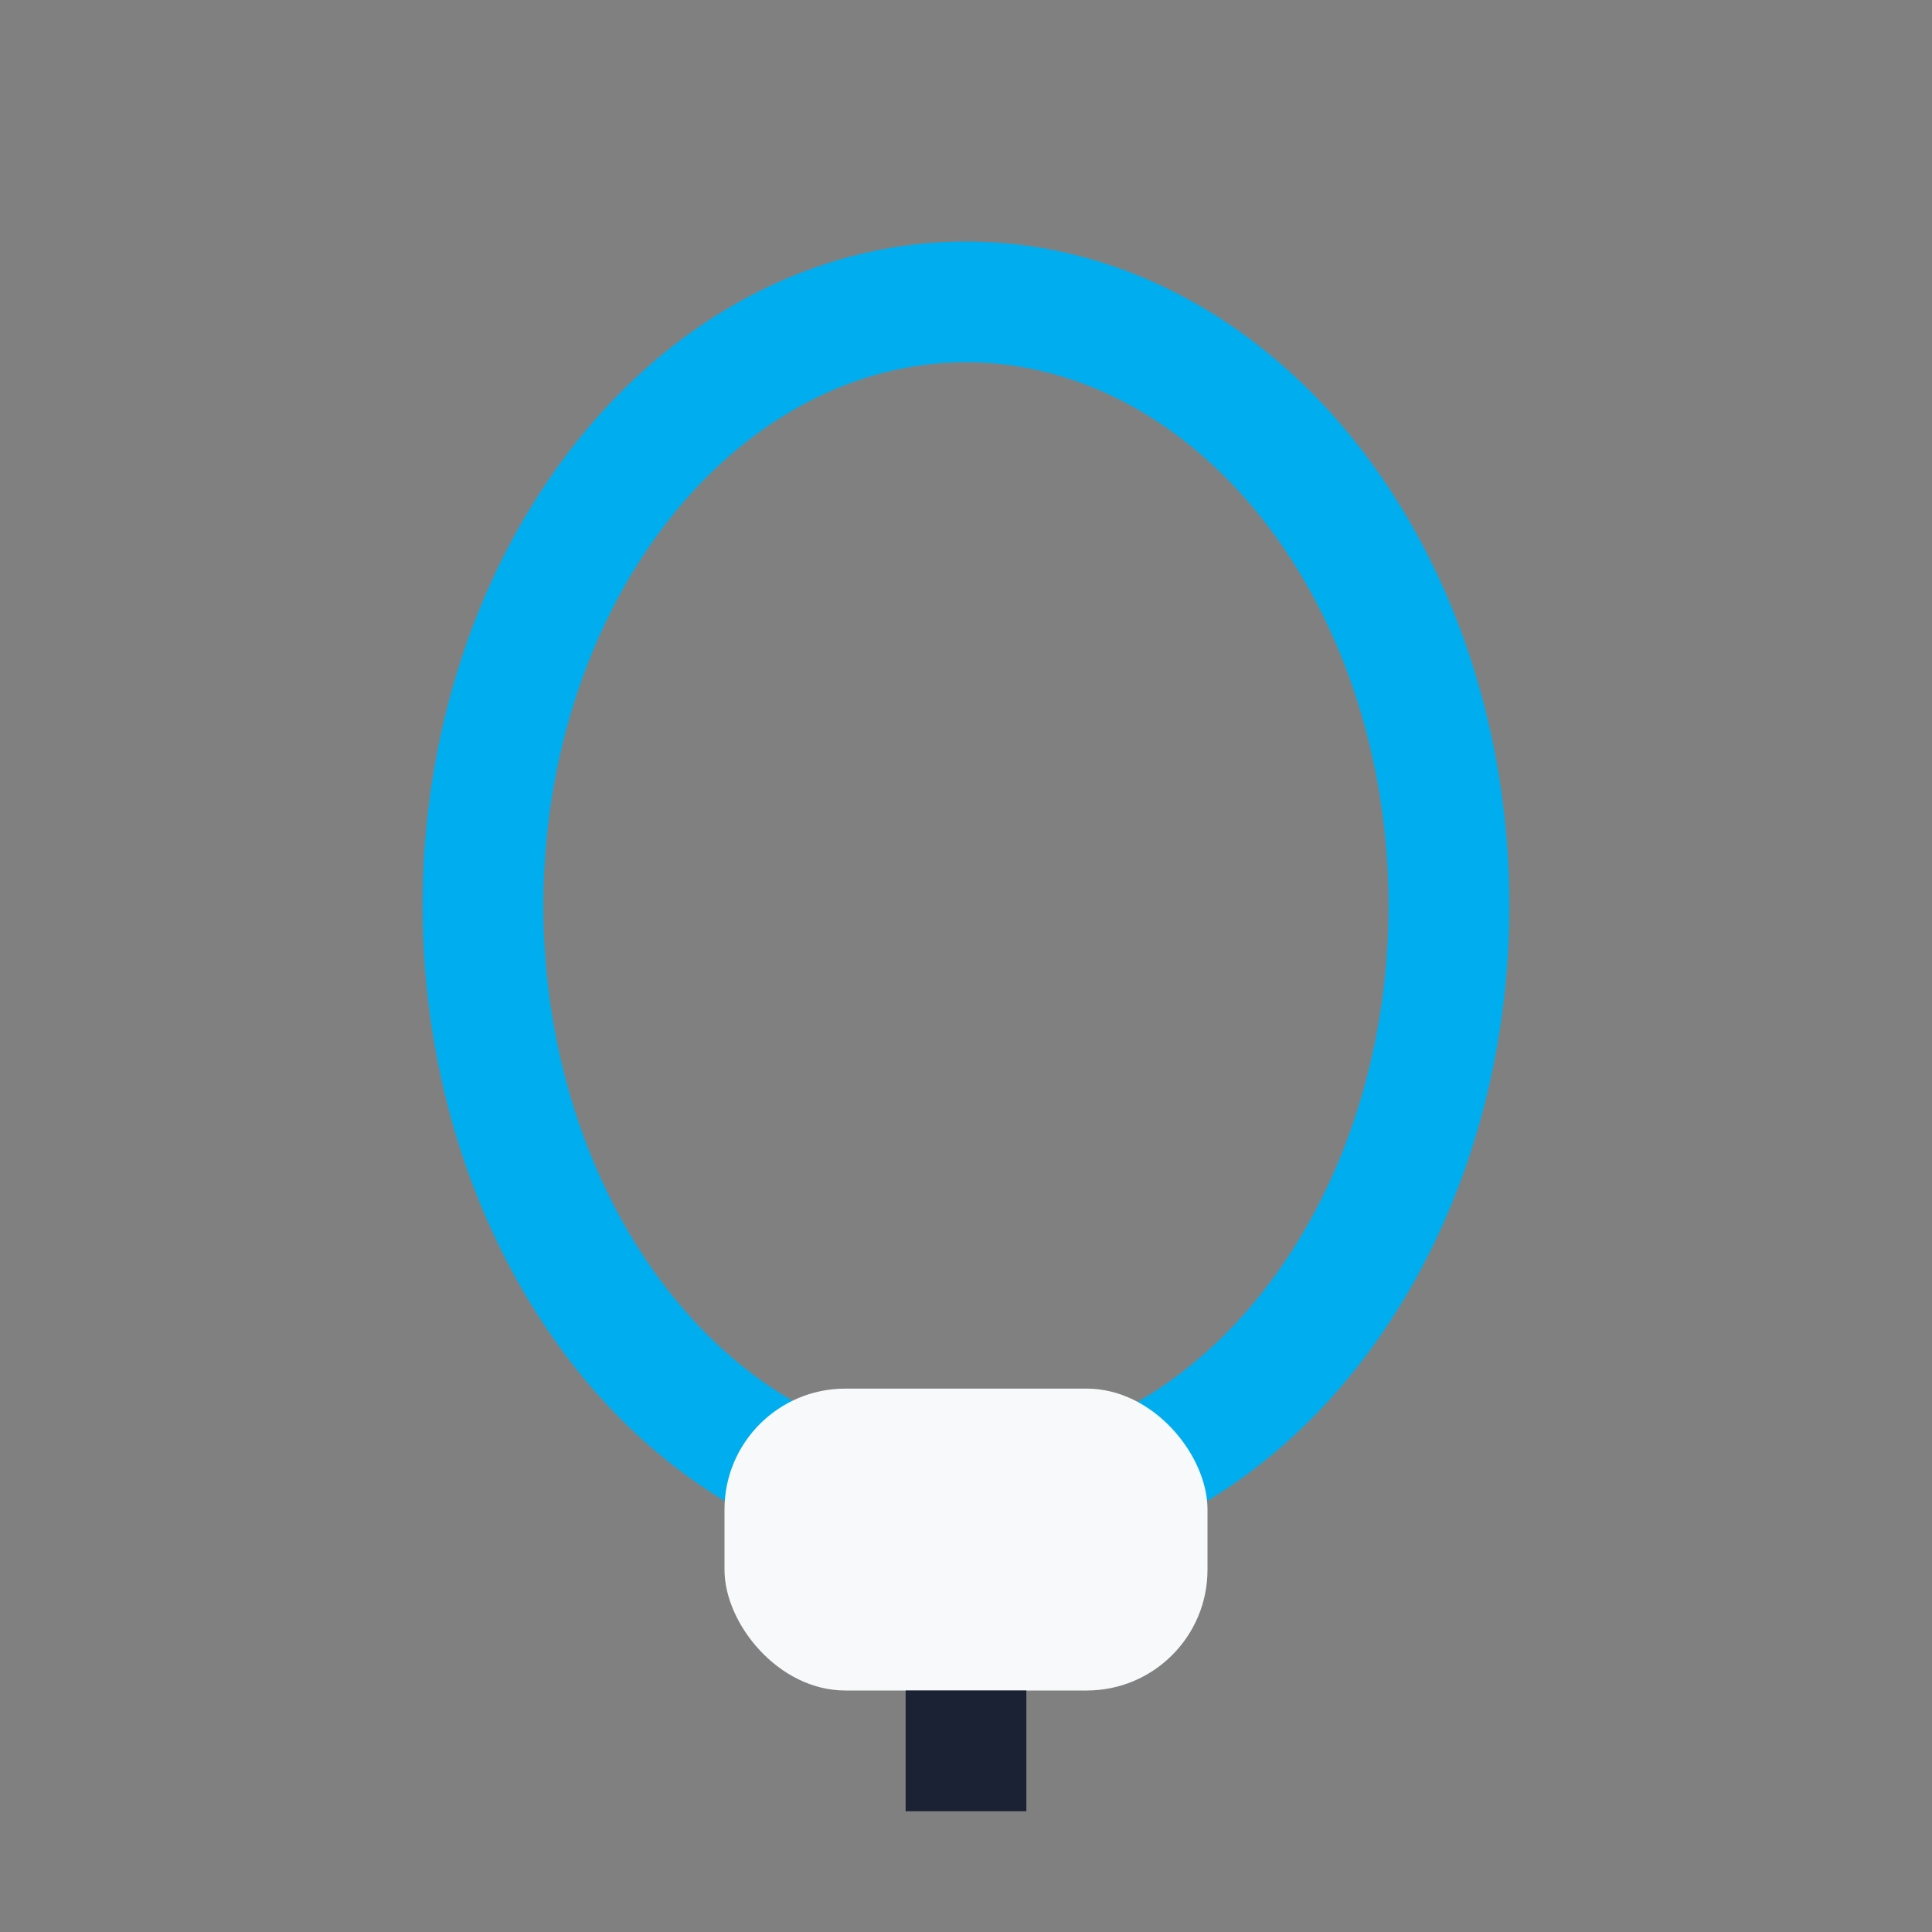 <?xml version="1.0" encoding="UTF-8"?>
<svg xmlns="http://www.w3.org/2000/svg" width="32" height="32" viewBox="0 0 32 32"><rect x="0" y="0" width="32" height="32" fill="#808080" stroke="none"/><ellipse cx="16" cy="15" rx="8" ry="10" fill="none" stroke="#00AEEF" stroke-width="2"/><rect x="12" y="23" width="8" height="5" rx="2" fill="#F7F9FA"/><path d="M16 28v2" stroke="#1A2233" stroke-width="2"/></svg>